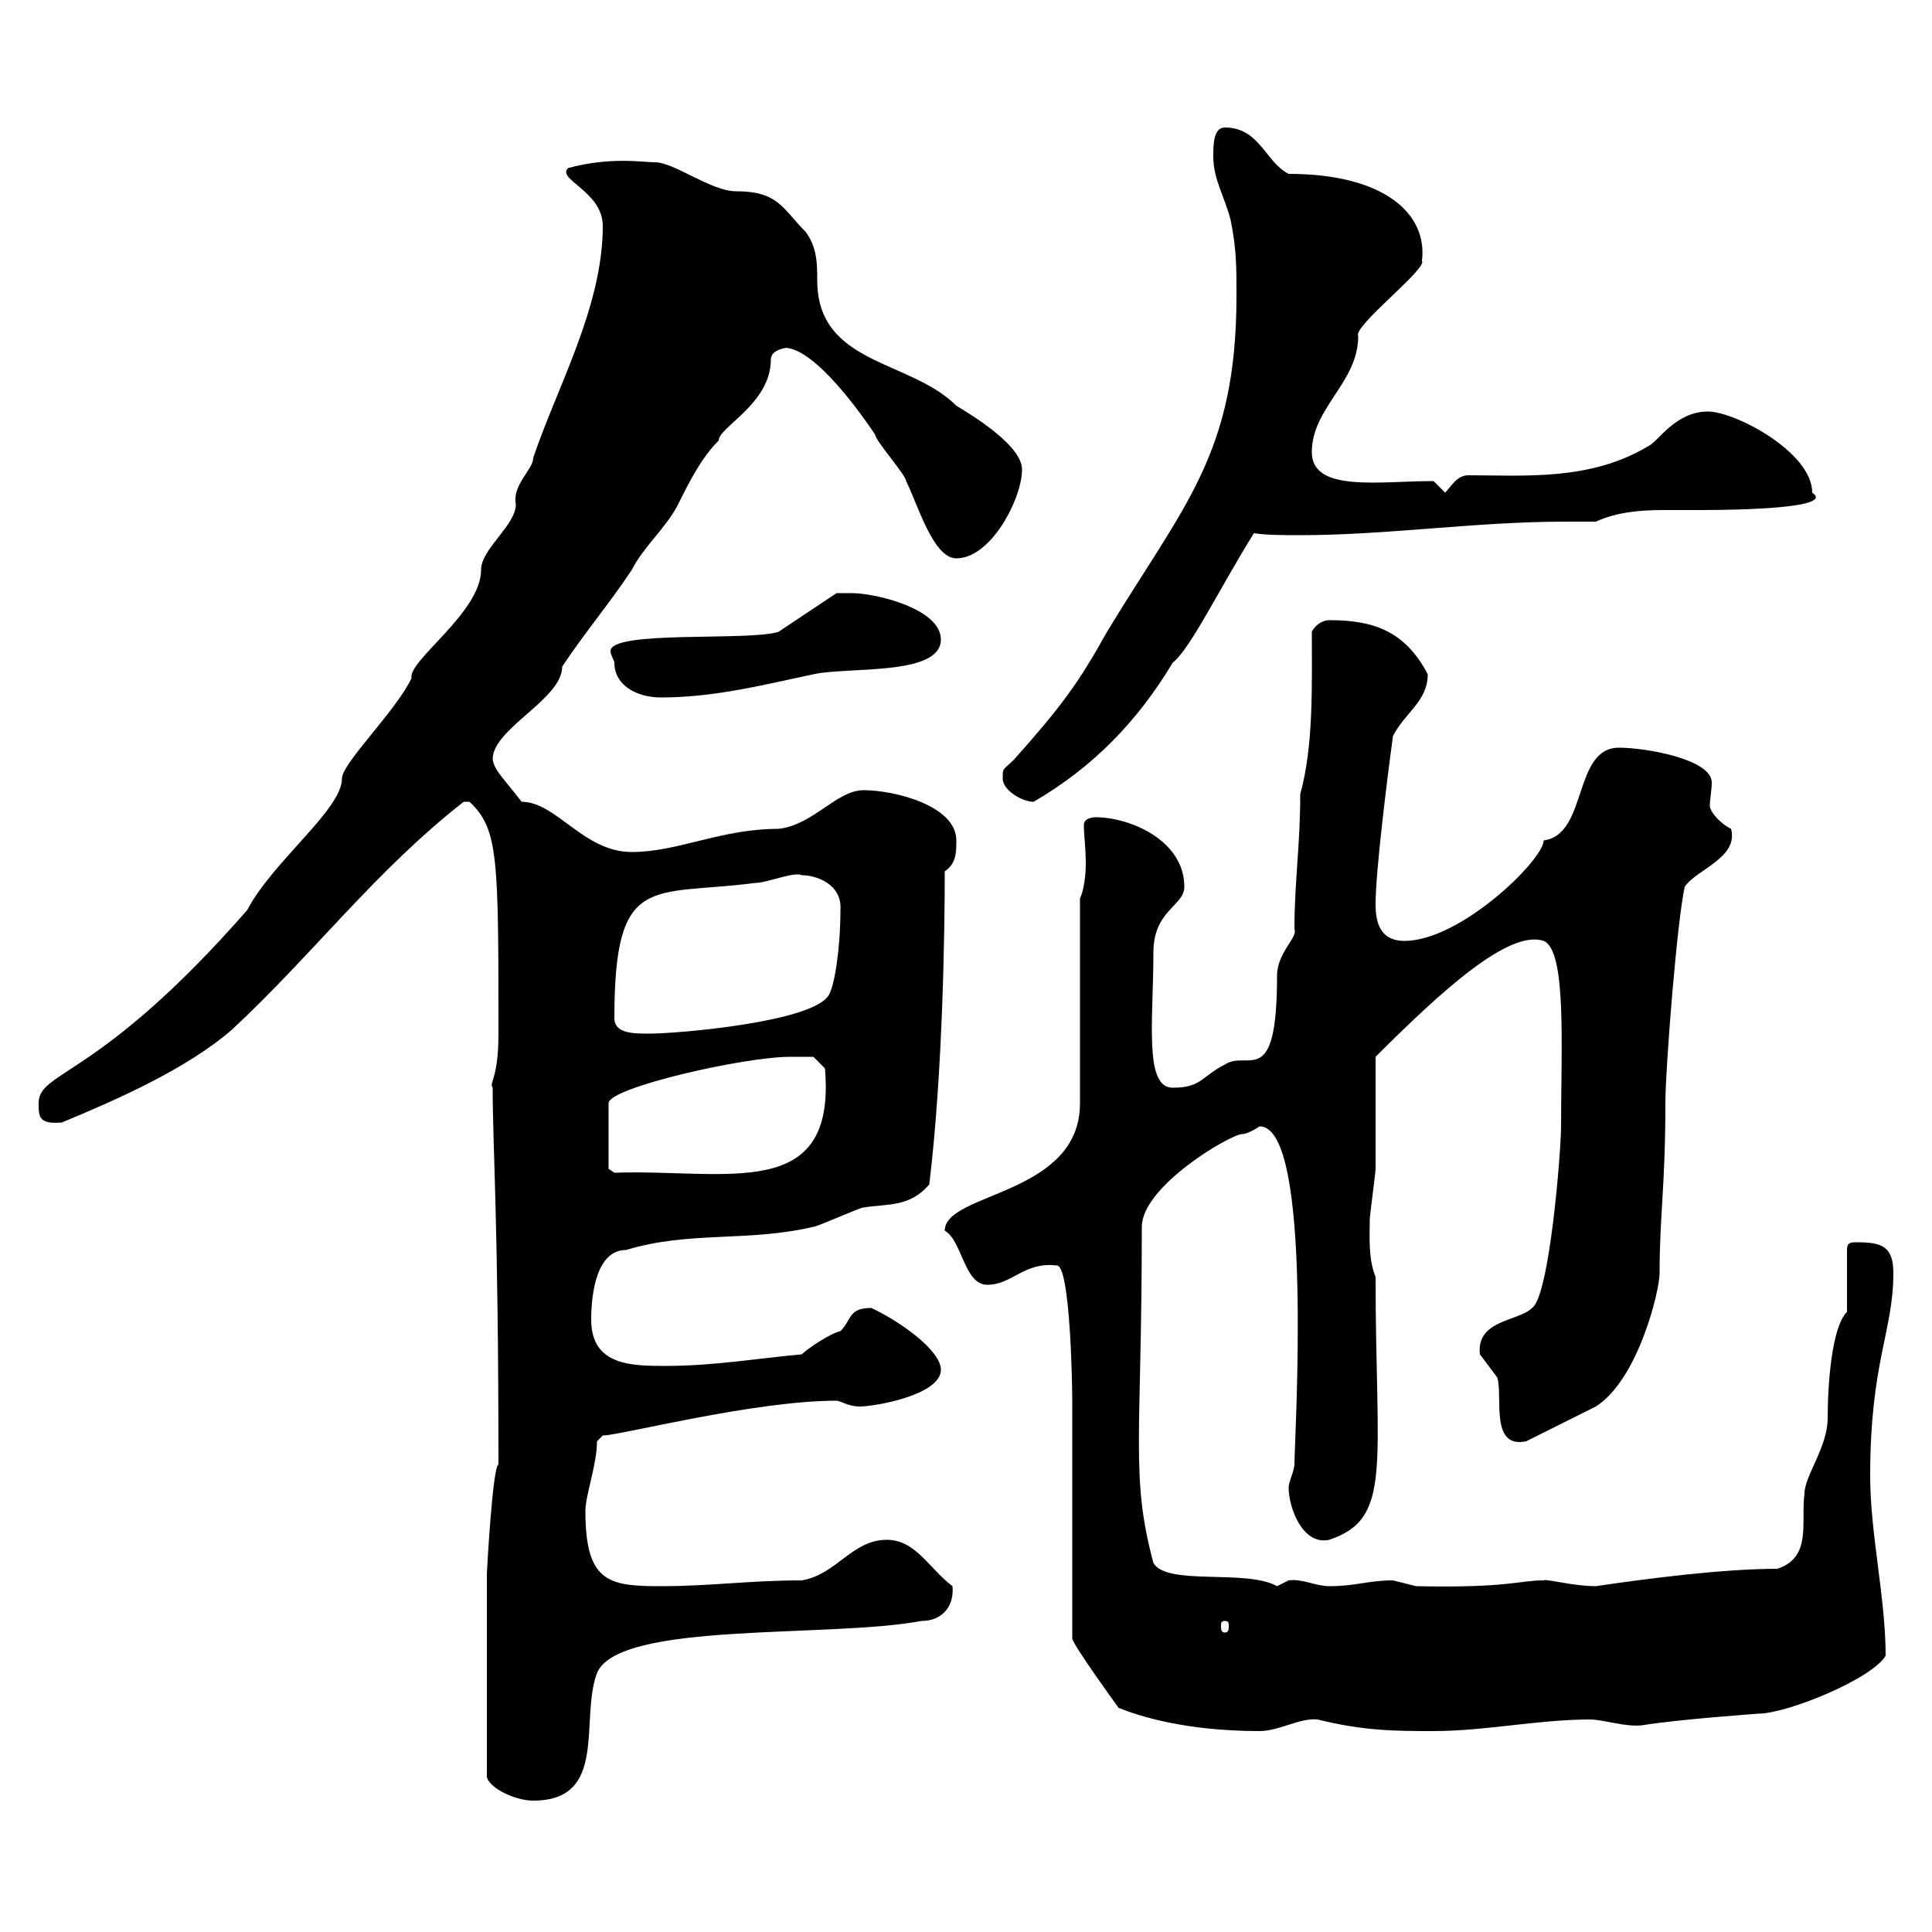 <svg xmlns="http://www.w3.org/2000/svg" xmlns:xlink="http://www.w3.org/1999/xlink" width="300" height="300"><path d="M75.60 244.50L75.60 276C76.20 277.80 80.10 279.60 82.80 279.60C94.50 279.60 90 267 92.70 259.80C96 251.70 128.70 254.40 143.10 251.70C146.40 251.70 148.20 249.30 147.90 246.30C144.30 243.60 142.20 239.10 137.70 239.10C132.30 239.10 129.90 244.50 124.50 245.40C116.40 245.40 110.40 246.30 102.60 246.30C94.50 246.30 90.90 245.70 90.90 234.60C90.90 232.20 92.70 227.40 92.70 223.80L93.60 222.90C96.30 222.90 117 217.50 129.90 217.50C130.50 217.50 131.70 218.40 133.50 218.40C135.90 218.40 146.10 216.60 146.10 212.70C146.10 209.70 139.80 205.20 135.30 203.10C131.70 203.10 132.30 204.90 130.50 206.70C129 207 125.40 209.40 124.50 210.30C117.90 210.90 110.70 212.10 103.50 212.10C98.10 212.10 91.80 212.10 91.80 204.90C91.80 200.70 92.70 194.10 97.20 194.10C107.10 191.10 116.10 192.90 126.30 190.50C126.90 190.50 133.50 187.50 134.10 187.50C137.70 186.90 141.30 187.50 144.30 183.90C146.40 166.50 146.70 144.60 146.70 135.30C148.50 134.10 148.50 132.30 148.50 130.50C148.50 125.10 138.90 122.70 134.10 122.70C129.90 122.70 126.30 128.10 120.90 128.70C111.90 128.70 105.30 132.30 98.10 132.30C90.60 132.30 86.40 124.50 81 124.50C78 120.60 76.80 119.70 76.50 117.90C76.50 113.10 87.30 108.60 87.30 103.50C90.90 98.10 94.50 93.90 98.10 88.50C99.90 84.90 103.50 81.90 105.30 78.30C107.10 74.70 108.90 71.10 111.60 68.40C111.60 66.30 119.70 62.70 119.70 55.80C119.70 54 123 54 121.80 54C126.60 54 134.10 64.80 135.90 67.50C135.90 68.40 140.70 73.80 140.70 74.70C142.50 78.30 144.90 86.70 148.50 86.70C153.90 86.70 158.70 77.40 158.70 72.90C158.70 69.30 151.50 64.80 148.50 63C141.30 55.80 126.90 56.70 126.90 43.50C126.90 41.10 126.90 38.40 125.10 36C121.50 32.40 120.90 29.70 114.30 29.70C110.40 29.70 104.70 25.20 101.70 25.20C99.90 25.20 94.80 24.30 88.20 26.10C86.40 27.90 93.60 29.70 93.60 35.10C93.60 47.70 86.40 60.30 82.80 71.10C82.80 72.90 79.50 75.30 80.10 78.30C80.10 81.60 74.70 85.20 74.70 88.50C74.70 95.10 63.30 102.60 63.90 105.30C61.50 110.40 53.10 118.50 53.10 120.90C53.10 125.70 42.30 133.80 38.40 141.30C15.30 167.70 6 166.20 6 171.30C6 173.40 6 174.60 9.60 174.30C18.30 170.70 29.10 165.90 36 159.90C48.60 148.20 58.20 135.30 72 124.50C72 124.50 72 124.50 72.90 124.50C77.40 128.70 77.40 133.20 77.40 160.50C77.40 167.70 75.90 168 76.50 168.90C76.50 178.20 77.40 189.60 77.40 227.40C76.50 227.70 75.60 243.90 75.60 244.50ZM166.50 217.50L166.50 254.40C166.50 255.30 173.70 265.20 173.70 265.20C176.70 266.40 183.90 268.80 195.60 268.80C198.60 268.80 201.90 266.70 204.60 267C211.80 268.80 216.90 268.80 222.60 268.80C230.70 268.80 238.80 267 246.90 267C249 267 252.30 268.20 255 267.90C260.40 267 273 266.10 273 266.10C277.50 266.10 290.70 260.70 292.80 257.10C292.80 248.10 290.40 238.20 290.40 229.20C290.40 211.50 294 206.70 294 197.70C294 193.50 292.20 192.90 288.30 192.90C287.40 192.90 286.80 192.90 286.80 194.10L286.80 203.70C284.40 206.10 283.80 215.10 283.80 220.20C283.80 224.70 280.20 229.20 280.20 231.90C279.60 236.40 281.40 241.80 276 243.60C267.60 243.60 255.90 245.10 247.80 246.30C244.20 246.30 240 245.10 239.70 245.40C235.80 245.40 234.30 246.60 219.90 246.30C219.90 246.30 216.30 245.40 216.30 245.40C212.40 245.40 210.60 246.30 206.40 246.30C204.30 246.30 202.20 245.10 200.10 245.40C200.10 245.40 198.30 246.30 198.30 246.30C193.50 243.60 181.20 246.30 179.10 242.70C175.50 229.20 177.30 223.50 177.30 190.50C177.30 184.20 191.10 176.10 192.90 176.10C193.80 176.10 195.60 174.90 195.60 174.90C204 174.90 201 223.20 201 227.40C201 228.30 200.10 230.10 200.10 231C200.10 234 202.20 240 206.40 239.10C216.30 235.80 213.60 227.70 213.60 198.30C212.40 195.30 212.70 191.70 212.70 189.30C212.70 188.70 213.60 182.10 213.60 181.50C213.60 178.50 213.60 167.10 213.60 164.10C223.80 153.90 234.30 144.30 239.70 146.10C243.30 147.60 242.40 162.60 242.40 174.90C242.40 178.80 240.60 201.30 237.90 203.10C235.80 205.20 229.20 204.90 229.80 210.30C229.80 210.30 232.50 213.90 232.50 213.90C233.40 216.90 231.30 225 237 223.80C238.80 222.90 246 219.30 247.80 218.40C254.40 214.20 257.70 200.40 257.70 197.70C257.70 188.70 258.60 184.20 258.60 171.30C258.60 165.90 260.40 143.10 261.60 137.70C263.40 135 270 133.20 268.80 128.70C267 127.80 265.50 126 265.50 125.10C265.50 124.20 265.80 122.70 265.80 121.50C265.80 117.90 255.60 116.10 251.40 116.10C244.20 116.10 246.60 129.60 239.70 130.50C239.70 133.50 226.80 146.10 218.10 146.10C214.20 146.10 213.60 143.10 213.60 140.40C213.60 135.30 215.40 120.90 216.30 114.30C218.10 110.70 221.70 108.90 221.70 104.70C218.10 97.80 213 96.30 206.40 96.30C205.50 96.30 204.30 96.90 203.70 98.10C203.70 106.20 204 115.80 201.90 123.30C201.90 131.40 201 136.80 201 144.30C201.60 145.50 198.30 147.90 198.30 151.50C198.30 169.50 193.80 162.90 190.20 165.30C186.60 167.10 186.60 168.90 182.10 168.90C177.60 168.90 179.10 158.40 179.10 147.90C179.10 141.30 183.90 140.70 183.90 137.70C183.90 130.50 175.50 126.90 170.10 126.90C170.10 126.90 168.30 126.90 168.30 128.10C168.30 129.60 168.60 131.70 168.60 134.10C168.60 135.90 168.30 138.30 167.70 139.50L167.70 171.30C167.70 185.70 146.70 185.10 146.70 191.10C149.40 192.60 149.70 199.50 153.30 199.50C157.20 199.50 159 195.90 164.10 196.50C166.20 196.50 166.50 215.10 166.50 217.50ZM190.20 251.70C190.80 251.70 190.80 252 190.80 252.60C190.80 252.90 190.80 253.50 190.20 253.50C189.60 253.50 189.60 252.90 189.60 252.60C189.60 252 189.60 251.70 190.20 251.70ZM94.50 181.50L94.50 171.30C94.50 168.90 115.50 164.10 122.70 164.10C123.30 164.10 126.30 164.10 126.30 164.10L128.10 165.90C129.90 186.90 112.80 181.50 95.40 182.10ZM95.40 158.10C95.40 135.30 101.10 139.20 117.30 137.10C119.10 137.10 123.30 135.30 124.50 135.90C126.90 135.90 130.80 137.40 130.50 141.30C130.50 147.30 129.60 153 128.70 154.50C126.30 158.70 105.30 160.50 100.80 160.50C98.40 160.50 95.40 160.50 95.40 158.10ZM155.70 120.90C155.70 122.70 158.70 124.50 160.50 124.50C169.80 119.10 176.70 111.90 182.10 102.90C184.80 100.80 189.30 91.50 194.70 82.80C196.80 83.10 199.20 83.10 201.90 83.10C215.40 83.10 229.20 81 243 81C244.80 81 246 81 247.80 81C251.10 79.50 254.70 79.20 258.30 79.20C260.10 79.20 261.90 79.20 264 79.20C270.30 79.20 285 78.90 281.40 76.50C281.40 70.20 269.40 63.90 265.20 63.90C260.10 63.90 257.40 68.70 255.90 69.30C246.90 74.70 236.70 73.80 228 73.80C226.20 73.80 225.30 75.60 224.40 76.50L222.60 74.70C214.20 74.70 203.70 76.50 203.70 70.20C203.70 63.30 210.90 59.40 210.90 52.20C210 50.70 221.70 41.70 220.80 40.50C221.70 33.30 215.10 27 200.10 27C196.50 25.20 195.60 19.80 190.20 19.80C188.40 19.80 188.40 22.50 188.40 24.30C188.40 27.90 190.20 30.60 191.10 34.20C192 38.70 192 41.40 192 45.90C192 70.50 183.90 78.30 171.90 98.10C167.40 106.20 164.70 109.80 157.50 117.90C155.70 119.70 155.70 119.10 155.70 120.90ZM95.40 102.90C95.40 106.50 99 108.30 102.60 108.30C110.70 108.30 117.90 106.50 126.30 104.70C131.70 103.50 146.10 105 146.10 99.30C146.10 94.50 135.90 92.10 132.30 92.10C131.70 92.10 129.90 92.10 129.90 92.10L120.90 98.10C116.40 99.60 94.80 97.80 94.80 101.10C94.80 101.70 95.40 102.60 95.40 102.90Z"/></svg>